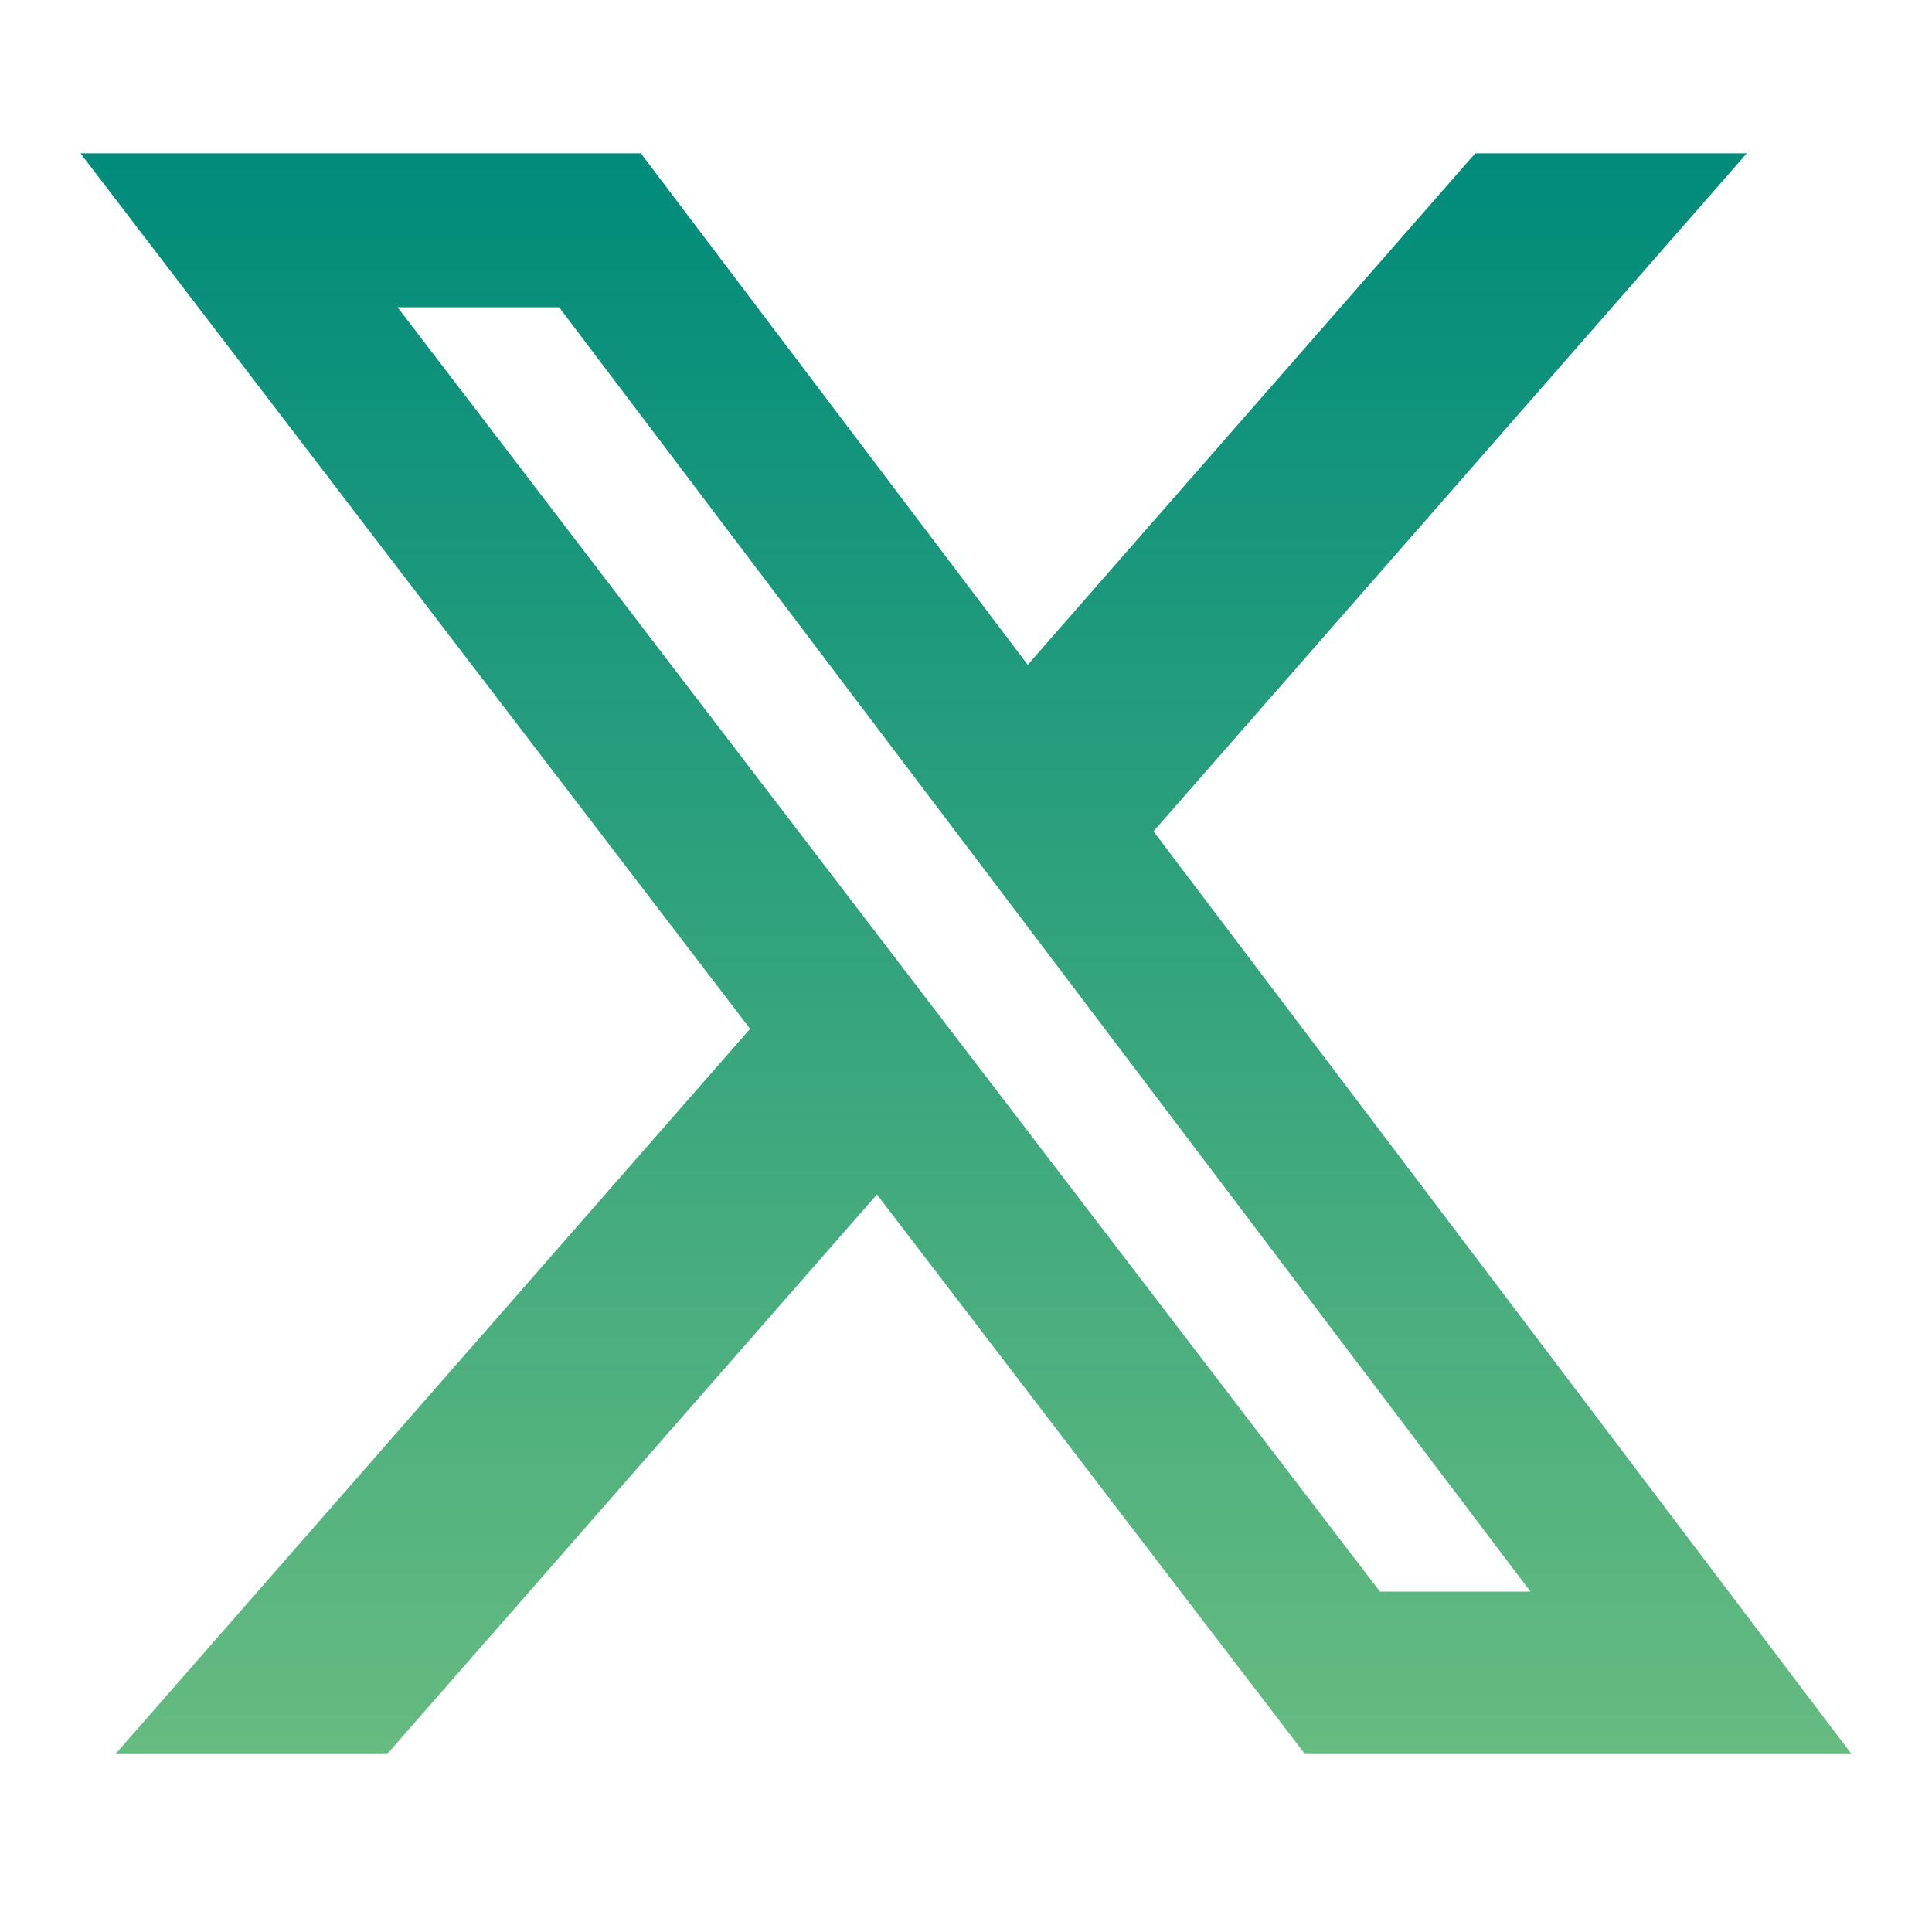 <svg width="20" height="20" viewBox="0 0 20 20" fill="none" xmlns="http://www.w3.org/2000/svg">
<path d="M15.272 1.587H18.083L11.941 8.606L19.167 18.158H13.509L9.078 12.365L4.008 18.158H1.195L7.765 10.65L0.833 1.587H6.634L10.639 6.882L15.272 1.587ZM14.285 16.476H15.843L5.788 3.181H4.116L14.285 16.476Z" fill="url(#paint0_linear_5109_4174)"/>
<defs>
<linearGradient id="paint0_linear_5109_4174" x1="10" y1="1.587" x2="10" y2="18.158" gradientUnits="userSpaceOnUse">
<stop stop-color="#008B7B"/>
<stop offset="1" stop-color="#66BB80"/>
</linearGradient>
</defs>
</svg>
